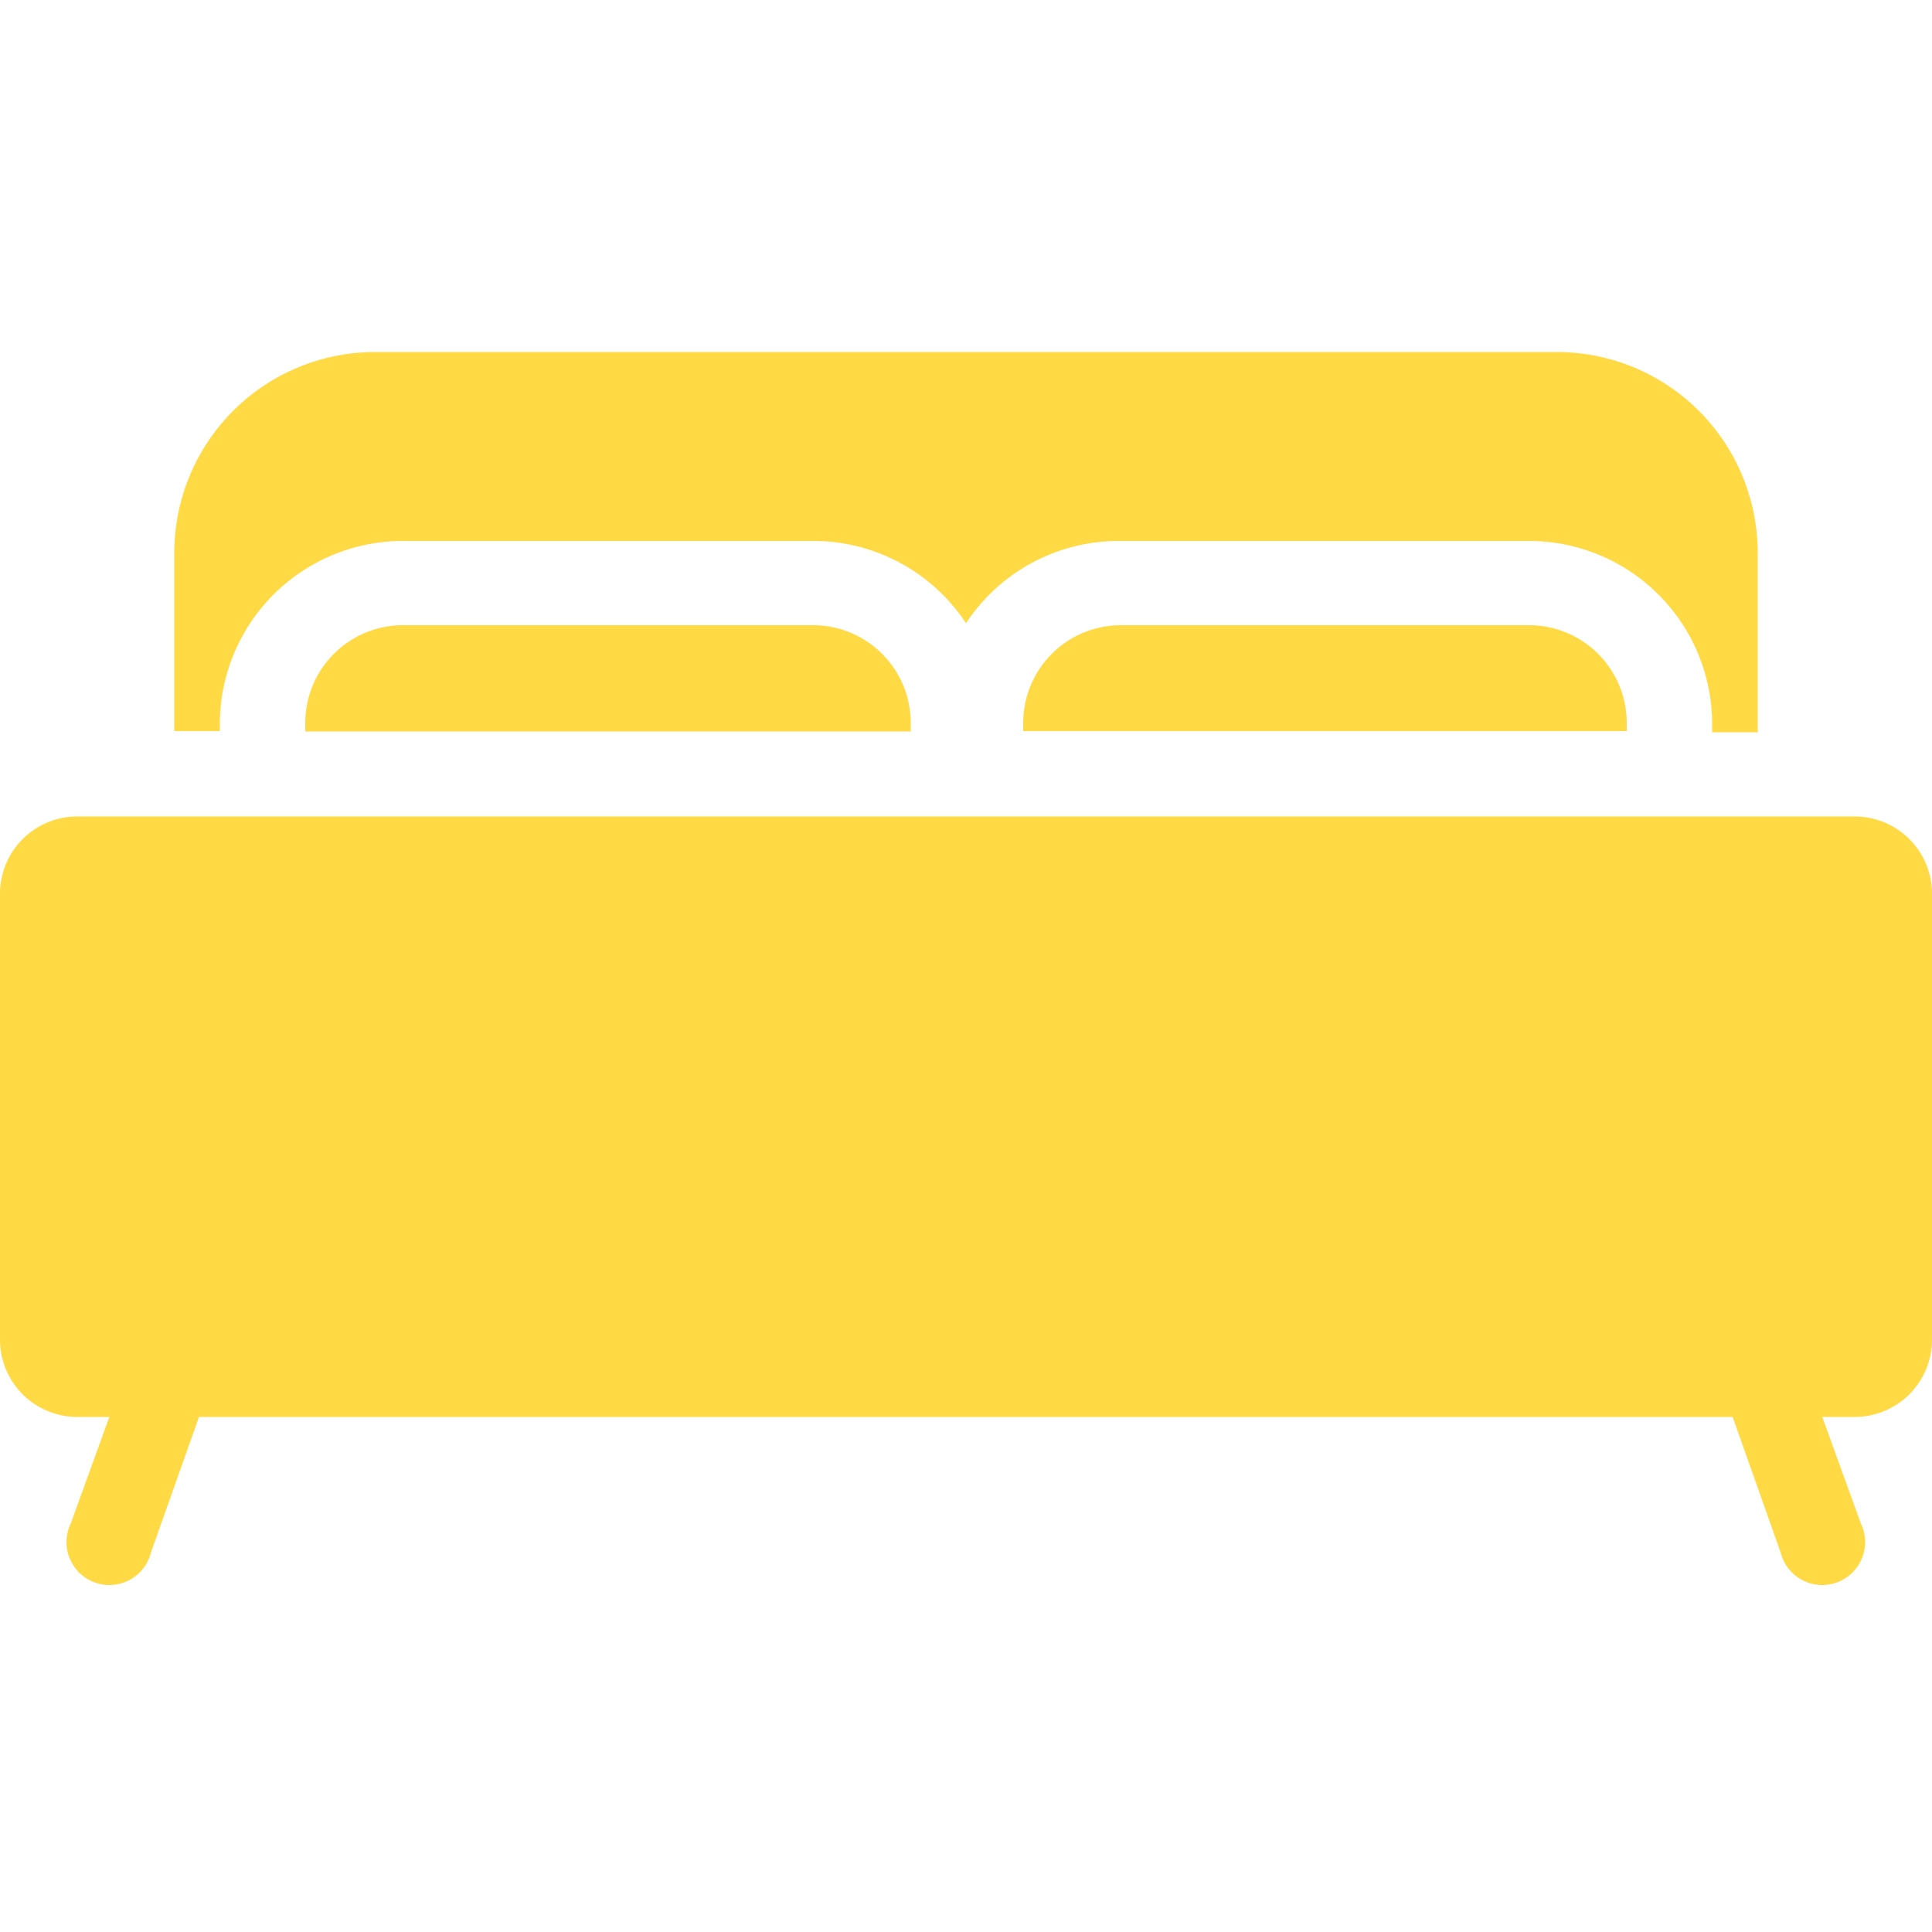 <svg id="Capa_1" data-name="Capa 1" xmlns="http://www.w3.org/2000/svg" viewBox="0 0 50 50.01"><defs><style>.cls-1{fill:#ffda44;}</style></defs><title>bed</title><path class="cls-1" d="M5.69,18.71A4.74,4.74,0,0,1,10.42,14H21a4.73,4.73,0,0,1,4,2.13A4.73,4.73,0,0,1,29,14H39.58a4.74,4.74,0,0,1,4.73,4.73v.22h1.18V14.31A5.2,5.2,0,0,0,40.3,9.11H9.7a5.2,5.2,0,0,0-5.19,5.19v4.62H5.69v-.22Z"/><path class="cls-1" d="M48,21.13H2a2,2,0,0,0-2,2V34.67a2,2,0,0,0,2,2h.83l-1,2.76a1.11,1.11,0,1,0,2.08.74l1.24-3.5H44.84l1.24,3.5a1.11,1.11,0,1,0,2.08-.74l-1-2.76H48a2,2,0,0,0,2-2V23.12A2,2,0,0,0,48,21.13Z"/><path class="cls-1" d="M29,16.18a2.53,2.53,0,0,0-2.52,2.52v.22H42.1v-.22a2.53,2.53,0,0,0-2.52-2.52Z"/><path class="cls-1" d="M10.42,16.18A2.53,2.53,0,0,0,7.9,18.71v.22H23.57v-.22A2.53,2.53,0,0,0,21,16.18Z"/></svg>